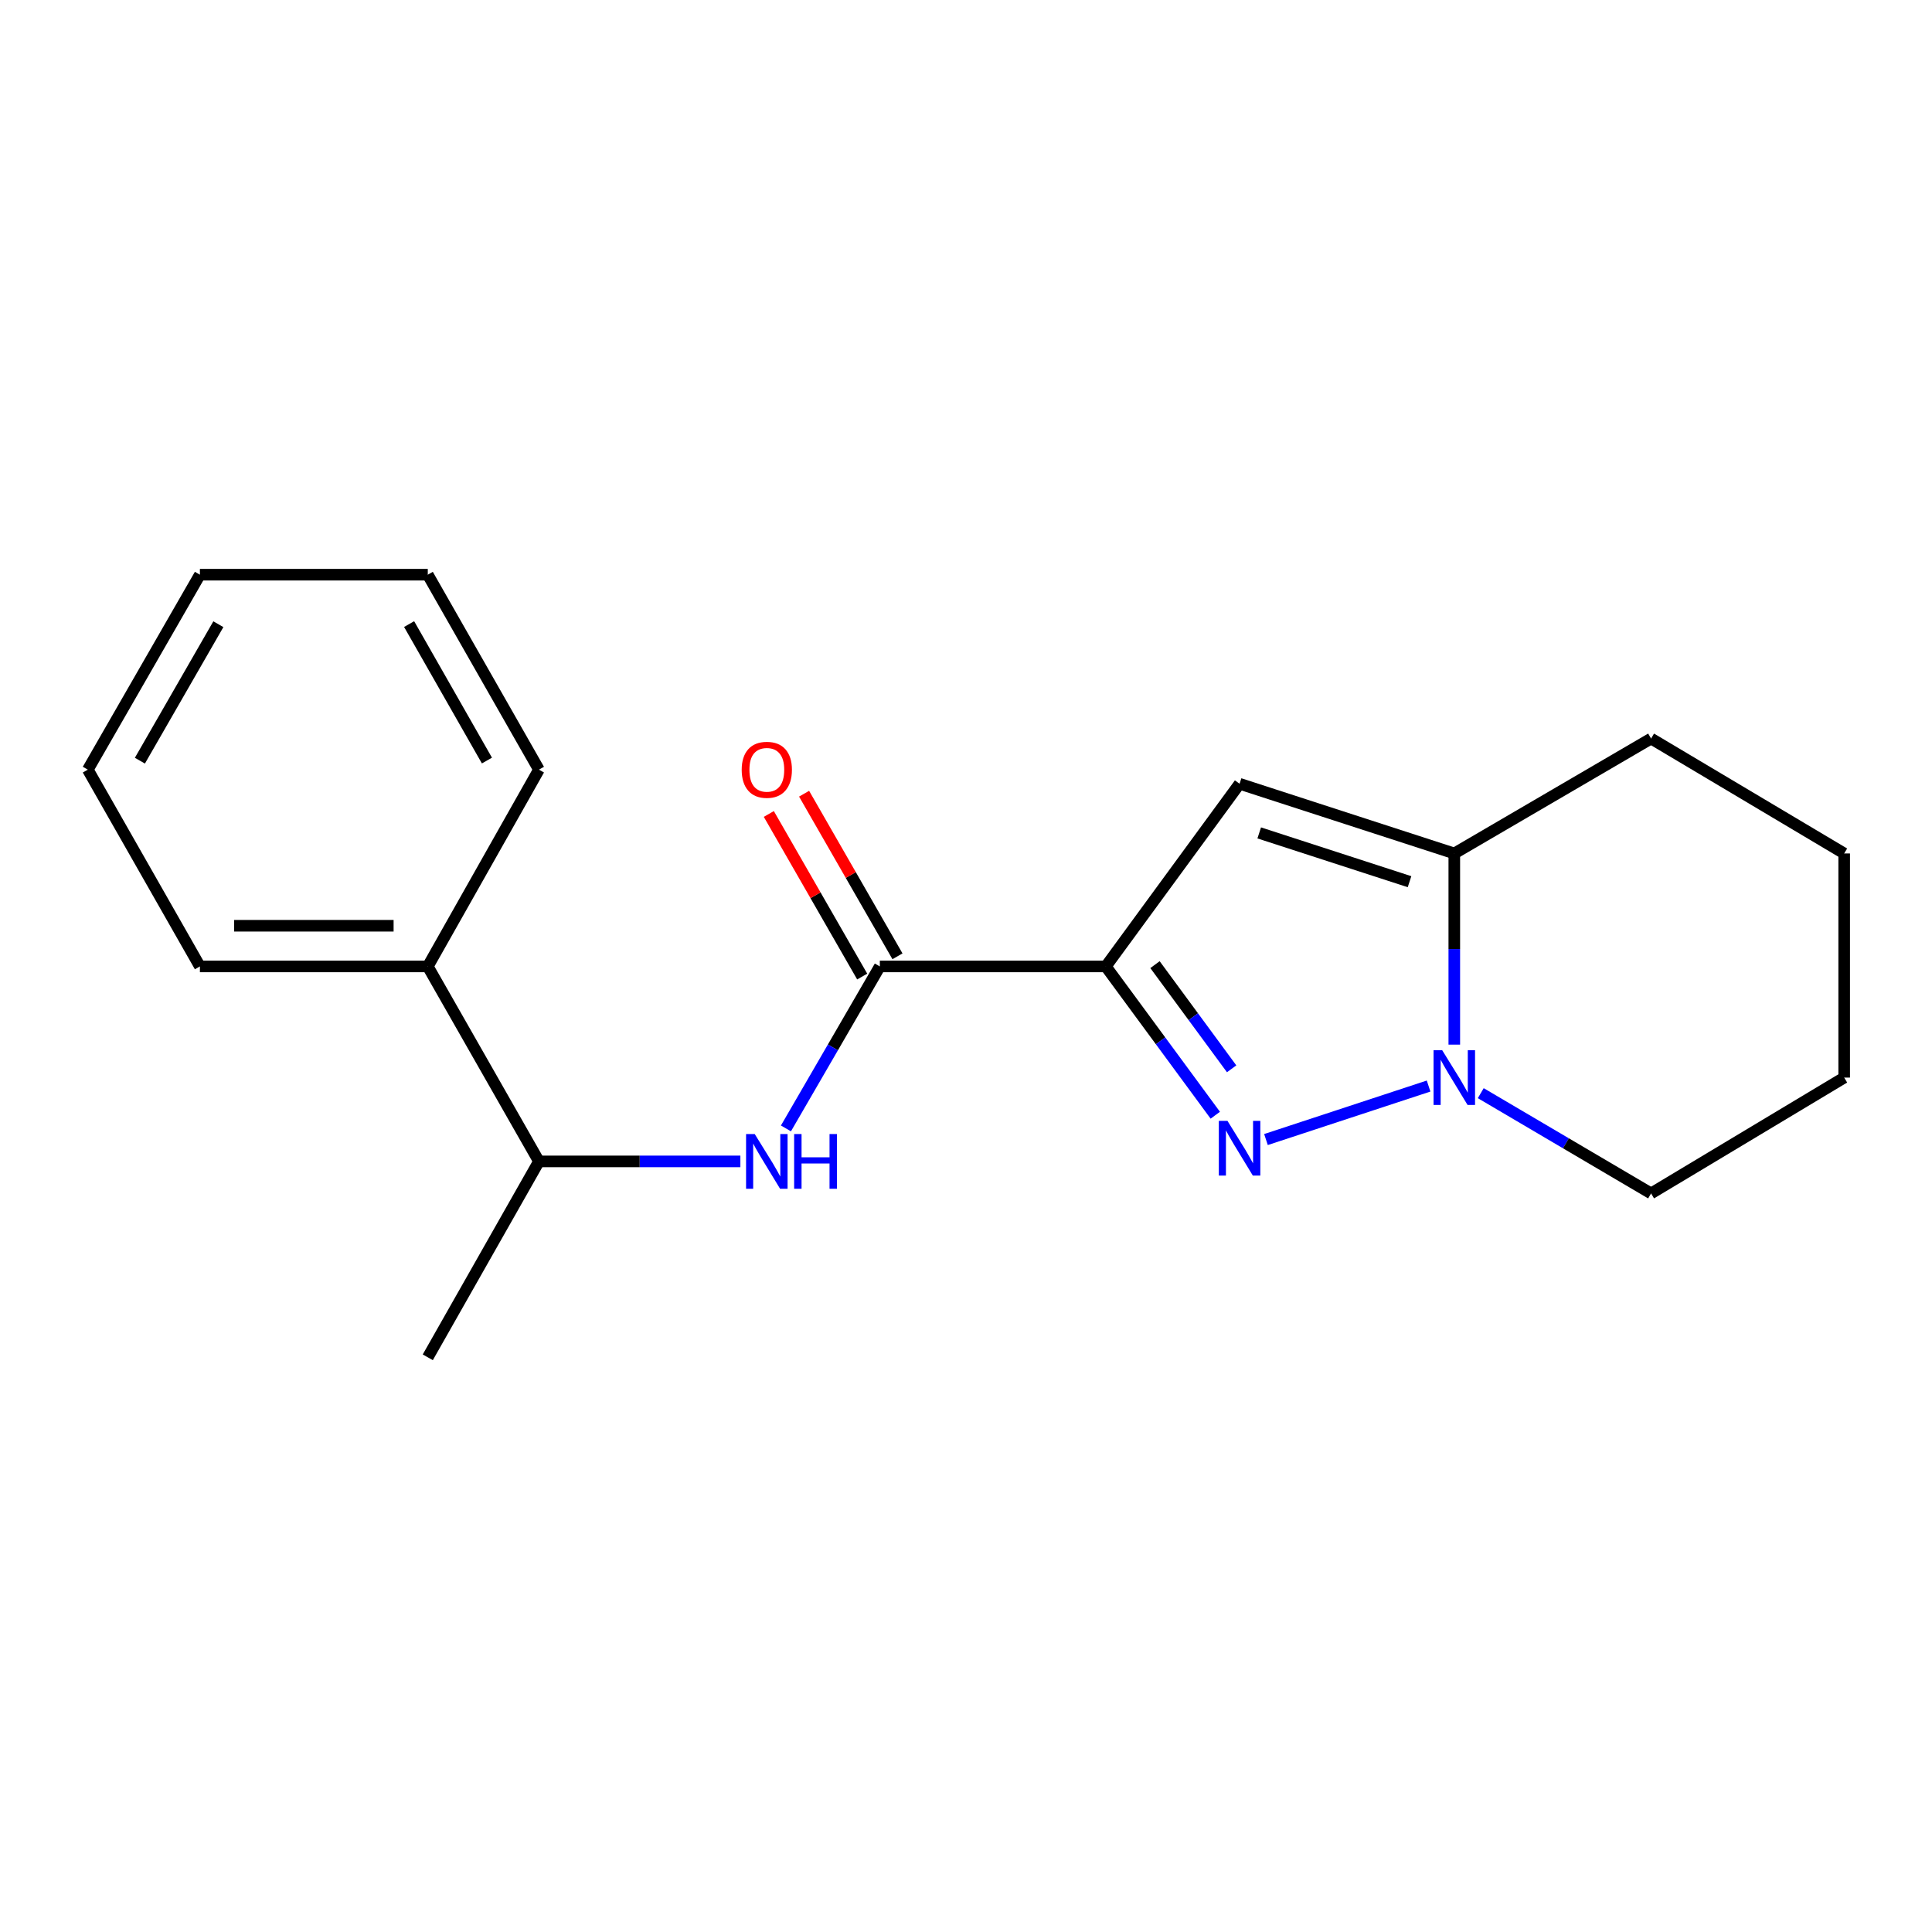 <?xml version='1.0' encoding='iso-8859-1'?>
<svg version='1.1' baseProfile='full'
              xmlns='http://www.w3.org/2000/svg'
                      xmlns:rdkit='http://www.rdkit.org/xml'
                      xmlns:xlink='http://www.w3.org/1999/xlink'
                  xml:space='preserve'
width='1000px' height='1000px' viewBox='0 0 1000 1000'>
<!-- END OF HEADER -->
<rect style='opacity:1.0;fill:#FFFFFF;stroke:none' width='1000' height='1000' x='0' y='0'> </rect>
<path class='bond-0' d='M 572.367,500.222 L 600.7,538.732' style='fill:none;fill-rule:evenodd;stroke:#000000;stroke-width:6px;stroke-linecap:butt;stroke-linejoin:miter;stroke-opacity:1' />
<path class='bond-0' d='M 600.7,538.732 L 629.033,577.242' style='fill:none;fill-rule:evenodd;stroke:#0000FF;stroke-width:6px;stroke-linecap:butt;stroke-linejoin:miter;stroke-opacity:1' />
<path class='bond-0' d='M 597.826,499.298 L 617.659,526.255' style='fill:none;fill-rule:evenodd;stroke:#000000;stroke-width:6px;stroke-linecap:butt;stroke-linejoin:miter;stroke-opacity:1' />
<path class='bond-0' d='M 617.659,526.255 L 637.492,553.212' style='fill:none;fill-rule:evenodd;stroke:#0000FF;stroke-width:6px;stroke-linecap:butt;stroke-linejoin:miter;stroke-opacity:1' />
<path class='bond-2' d='M 572.367,500.222 L 641.6,405.678' style='fill:none;fill-rule:evenodd;stroke:#000000;stroke-width:6px;stroke-linecap:butt;stroke-linejoin:miter;stroke-opacity:1' />
<path class='bond-3' d='M 572.367,500.222 L 455.4,500.222' style='fill:none;fill-rule:evenodd;stroke:#000000;stroke-width:6px;stroke-linecap:butt;stroke-linejoin:miter;stroke-opacity:1' />
<path class='bond-1' d='M 655.265,589.827 L 739.437,562.136' style='fill:none;fill-rule:evenodd;stroke:#0000FF;stroke-width:6px;stroke-linecap:butt;stroke-linejoin:miter;stroke-opacity:1' />
<path class='bond-9' d='M 766.437,565.82 L 810.517,591.768' style='fill:none;fill-rule:evenodd;stroke:#0000FF;stroke-width:6px;stroke-linecap:butt;stroke-linejoin:miter;stroke-opacity:1' />
<path class='bond-9' d='M 810.517,591.768 L 854.597,617.716' style='fill:none;fill-rule:evenodd;stroke:#000000;stroke-width:6px;stroke-linecap:butt;stroke-linejoin:miter;stroke-opacity:1' />
<path class='bond-19' d='M 752.742,540.698 L 752.742,491.224' style='fill:none;fill-rule:evenodd;stroke:#0000FF;stroke-width:6px;stroke-linecap:butt;stroke-linejoin:miter;stroke-opacity:1' />
<path class='bond-19' d='M 752.742,491.224 L 752.742,441.75' style='fill:none;fill-rule:evenodd;stroke:#000000;stroke-width:6px;stroke-linecap:butt;stroke-linejoin:miter;stroke-opacity:1' />
<path class='bond-4' d='M 641.6,405.678 L 752.742,441.75' style='fill:none;fill-rule:evenodd;stroke:#000000;stroke-width:6px;stroke-linecap:butt;stroke-linejoin:miter;stroke-opacity:1' />
<path class='bond-4' d='M 651.772,431.114 L 729.571,456.365' style='fill:none;fill-rule:evenodd;stroke:#000000;stroke-width:6px;stroke-linecap:butt;stroke-linejoin:miter;stroke-opacity:1' />
<path class='bond-5' d='M 455.4,500.222 L 431.102,542.144' style='fill:none;fill-rule:evenodd;stroke:#000000;stroke-width:6px;stroke-linecap:butt;stroke-linejoin:miter;stroke-opacity:1' />
<path class='bond-5' d='M 431.102,542.144 L 406.803,584.065' style='fill:none;fill-rule:evenodd;stroke:#0000FF;stroke-width:6px;stroke-linecap:butt;stroke-linejoin:miter;stroke-opacity:1' />
<path class='bond-7' d='M 464.529,494.98 L 440.363,452.9' style='fill:none;fill-rule:evenodd;stroke:#000000;stroke-width:6px;stroke-linecap:butt;stroke-linejoin:miter;stroke-opacity:1' />
<path class='bond-7' d='M 440.363,452.9 L 416.197,410.821' style='fill:none;fill-rule:evenodd;stroke:#FF0000;stroke-width:6px;stroke-linecap:butt;stroke-linejoin:miter;stroke-opacity:1' />
<path class='bond-7' d='M 446.272,505.465 L 422.106,463.386' style='fill:none;fill-rule:evenodd;stroke:#000000;stroke-width:6px;stroke-linecap:butt;stroke-linejoin:miter;stroke-opacity:1' />
<path class='bond-7' d='M 422.106,463.386 L 397.94,421.306' style='fill:none;fill-rule:evenodd;stroke:#FF0000;stroke-width:6px;stroke-linecap:butt;stroke-linejoin:miter;stroke-opacity:1' />
<path class='bond-10' d='M 752.742,441.75 L 854.597,382.273' style='fill:none;fill-rule:evenodd;stroke:#000000;stroke-width:6px;stroke-linecap:butt;stroke-linejoin:miter;stroke-opacity:1' />
<path class='bond-6' d='M 383.217,601.141 L 331.086,601.141' style='fill:none;fill-rule:evenodd;stroke:#0000FF;stroke-width:6px;stroke-linecap:butt;stroke-linejoin:miter;stroke-opacity:1' />
<path class='bond-6' d='M 331.086,601.141 L 278.956,601.141' style='fill:none;fill-rule:evenodd;stroke:#000000;stroke-width:6px;stroke-linecap:butt;stroke-linejoin:miter;stroke-opacity:1' />
<path class='bond-8' d='M 278.956,601.141 L 221.42,500.222' style='fill:none;fill-rule:evenodd;stroke:#000000;stroke-width:6px;stroke-linecap:butt;stroke-linejoin:miter;stroke-opacity:1' />
<path class='bond-11' d='M 278.956,601.141 L 221.42,702.54' style='fill:none;fill-rule:evenodd;stroke:#000000;stroke-width:6px;stroke-linecap:butt;stroke-linejoin:miter;stroke-opacity:1' />
<path class='bond-12' d='M 221.42,500.222 L 103.47,500.222' style='fill:none;fill-rule:evenodd;stroke:#000000;stroke-width:6px;stroke-linecap:butt;stroke-linejoin:miter;stroke-opacity:1' />
<path class='bond-12' d='M 203.727,479.168 L 121.163,479.168' style='fill:none;fill-rule:evenodd;stroke:#000000;stroke-width:6px;stroke-linecap:butt;stroke-linejoin:miter;stroke-opacity:1' />
<path class='bond-13' d='M 221.42,500.222 L 278.956,398.367' style='fill:none;fill-rule:evenodd;stroke:#000000;stroke-width:6px;stroke-linecap:butt;stroke-linejoin:miter;stroke-opacity:1' />
<path class='bond-14' d='M 854.597,617.716 L 954.545,557.758' style='fill:none;fill-rule:evenodd;stroke:#000000;stroke-width:6px;stroke-linecap:butt;stroke-linejoin:miter;stroke-opacity:1' />
<path class='bond-15' d='M 854.597,382.273 L 954.545,441.75' style='fill:none;fill-rule:evenodd;stroke:#000000;stroke-width:6px;stroke-linecap:butt;stroke-linejoin:miter;stroke-opacity:1' />
<path class='bond-17' d='M 103.47,500.222 L 45.455,398.367' style='fill:none;fill-rule:evenodd;stroke:#000000;stroke-width:6px;stroke-linecap:butt;stroke-linejoin:miter;stroke-opacity:1' />
<path class='bond-16' d='M 278.956,398.367 L 221.42,297.46' style='fill:none;fill-rule:evenodd;stroke:#000000;stroke-width:6px;stroke-linecap:butt;stroke-linejoin:miter;stroke-opacity:1' />
<path class='bond-16' d='M 252.036,393.66 L 211.76,323.025' style='fill:none;fill-rule:evenodd;stroke:#000000;stroke-width:6px;stroke-linecap:butt;stroke-linejoin:miter;stroke-opacity:1' />
<path class='bond-20' d='M 954.545,557.758 L 954.545,441.75' style='fill:none;fill-rule:evenodd;stroke:#000000;stroke-width:6px;stroke-linecap:butt;stroke-linejoin:miter;stroke-opacity:1' />
<path class='bond-18' d='M 221.42,297.46 L 103.47,297.46' style='fill:none;fill-rule:evenodd;stroke:#000000;stroke-width:6px;stroke-linecap:butt;stroke-linejoin:miter;stroke-opacity:1' />
<path class='bond-21' d='M 45.455,398.367 L 103.47,297.46' style='fill:none;fill-rule:evenodd;stroke:#000000;stroke-width:6px;stroke-linecap:butt;stroke-linejoin:miter;stroke-opacity:1' />
<path class='bond-21' d='M 72.409,393.725 L 113.02,323.09' style='fill:none;fill-rule:evenodd;stroke:#000000;stroke-width:6px;stroke-linecap:butt;stroke-linejoin:miter;stroke-opacity:1' />
<path  class='atom-1' d='M 635.34 580.162
L 644.62 595.162
Q 645.54 596.642, 647.02 599.322
Q 648.5 602.002, 648.58 602.162
L 648.58 580.162
L 652.34 580.162
L 652.34 608.482
L 648.46 608.482
L 638.5 592.082
Q 637.34 590.162, 636.1 587.962
Q 634.9 585.762, 634.54 585.082
L 634.54 608.482
L 630.86 608.482
L 630.86 580.162
L 635.34 580.162
' fill='#0000FF'/>
<path  class='atom-2' d='M 746.482 543.598
L 755.762 558.598
Q 756.682 560.078, 758.162 562.758
Q 759.642 565.438, 759.722 565.598
L 759.722 543.598
L 763.482 543.598
L 763.482 571.918
L 759.602 571.918
L 749.642 555.518
Q 748.482 553.598, 747.242 551.398
Q 746.042 549.198, 745.682 548.518
L 745.682 571.918
L 742.002 571.918
L 742.002 543.598
L 746.482 543.598
' fill='#0000FF'/>
<path  class='atom-6' d='M 390.645 586.981
L 399.925 601.981
Q 400.845 603.461, 402.325 606.141
Q 403.805 608.821, 403.885 608.981
L 403.885 586.981
L 407.645 586.981
L 407.645 615.301
L 403.765 615.301
L 393.805 598.901
Q 392.645 596.981, 391.405 594.781
Q 390.205 592.581, 389.845 591.901
L 389.845 615.301
L 386.165 615.301
L 386.165 586.981
L 390.645 586.981
' fill='#0000FF'/>
<path  class='atom-6' d='M 411.045 586.981
L 414.885 586.981
L 414.885 599.021
L 429.365 599.021
L 429.365 586.981
L 433.205 586.981
L 433.205 615.301
L 429.365 615.301
L 429.365 602.221
L 414.885 602.221
L 414.885 615.301
L 411.045 615.301
L 411.045 586.981
' fill='#0000FF'/>
<path  class='atom-8' d='M 383.905 398.447
Q 383.905 391.647, 387.265 387.847
Q 390.625 384.047, 396.905 384.047
Q 403.185 384.047, 406.545 387.847
Q 409.905 391.647, 409.905 398.447
Q 409.905 405.327, 406.505 409.247
Q 403.105 413.127, 396.905 413.127
Q 390.665 413.127, 387.265 409.247
Q 383.905 405.367, 383.905 398.447
M 396.905 409.927
Q 401.225 409.927, 403.545 407.047
Q 405.905 404.127, 405.905 398.447
Q 405.905 392.887, 403.545 390.087
Q 401.225 387.247, 396.905 387.247
Q 392.585 387.247, 390.225 390.047
Q 387.905 392.847, 387.905 398.447
Q 387.905 404.167, 390.225 407.047
Q 392.585 409.927, 396.905 409.927
' fill='#FF0000'/>
</svg>
